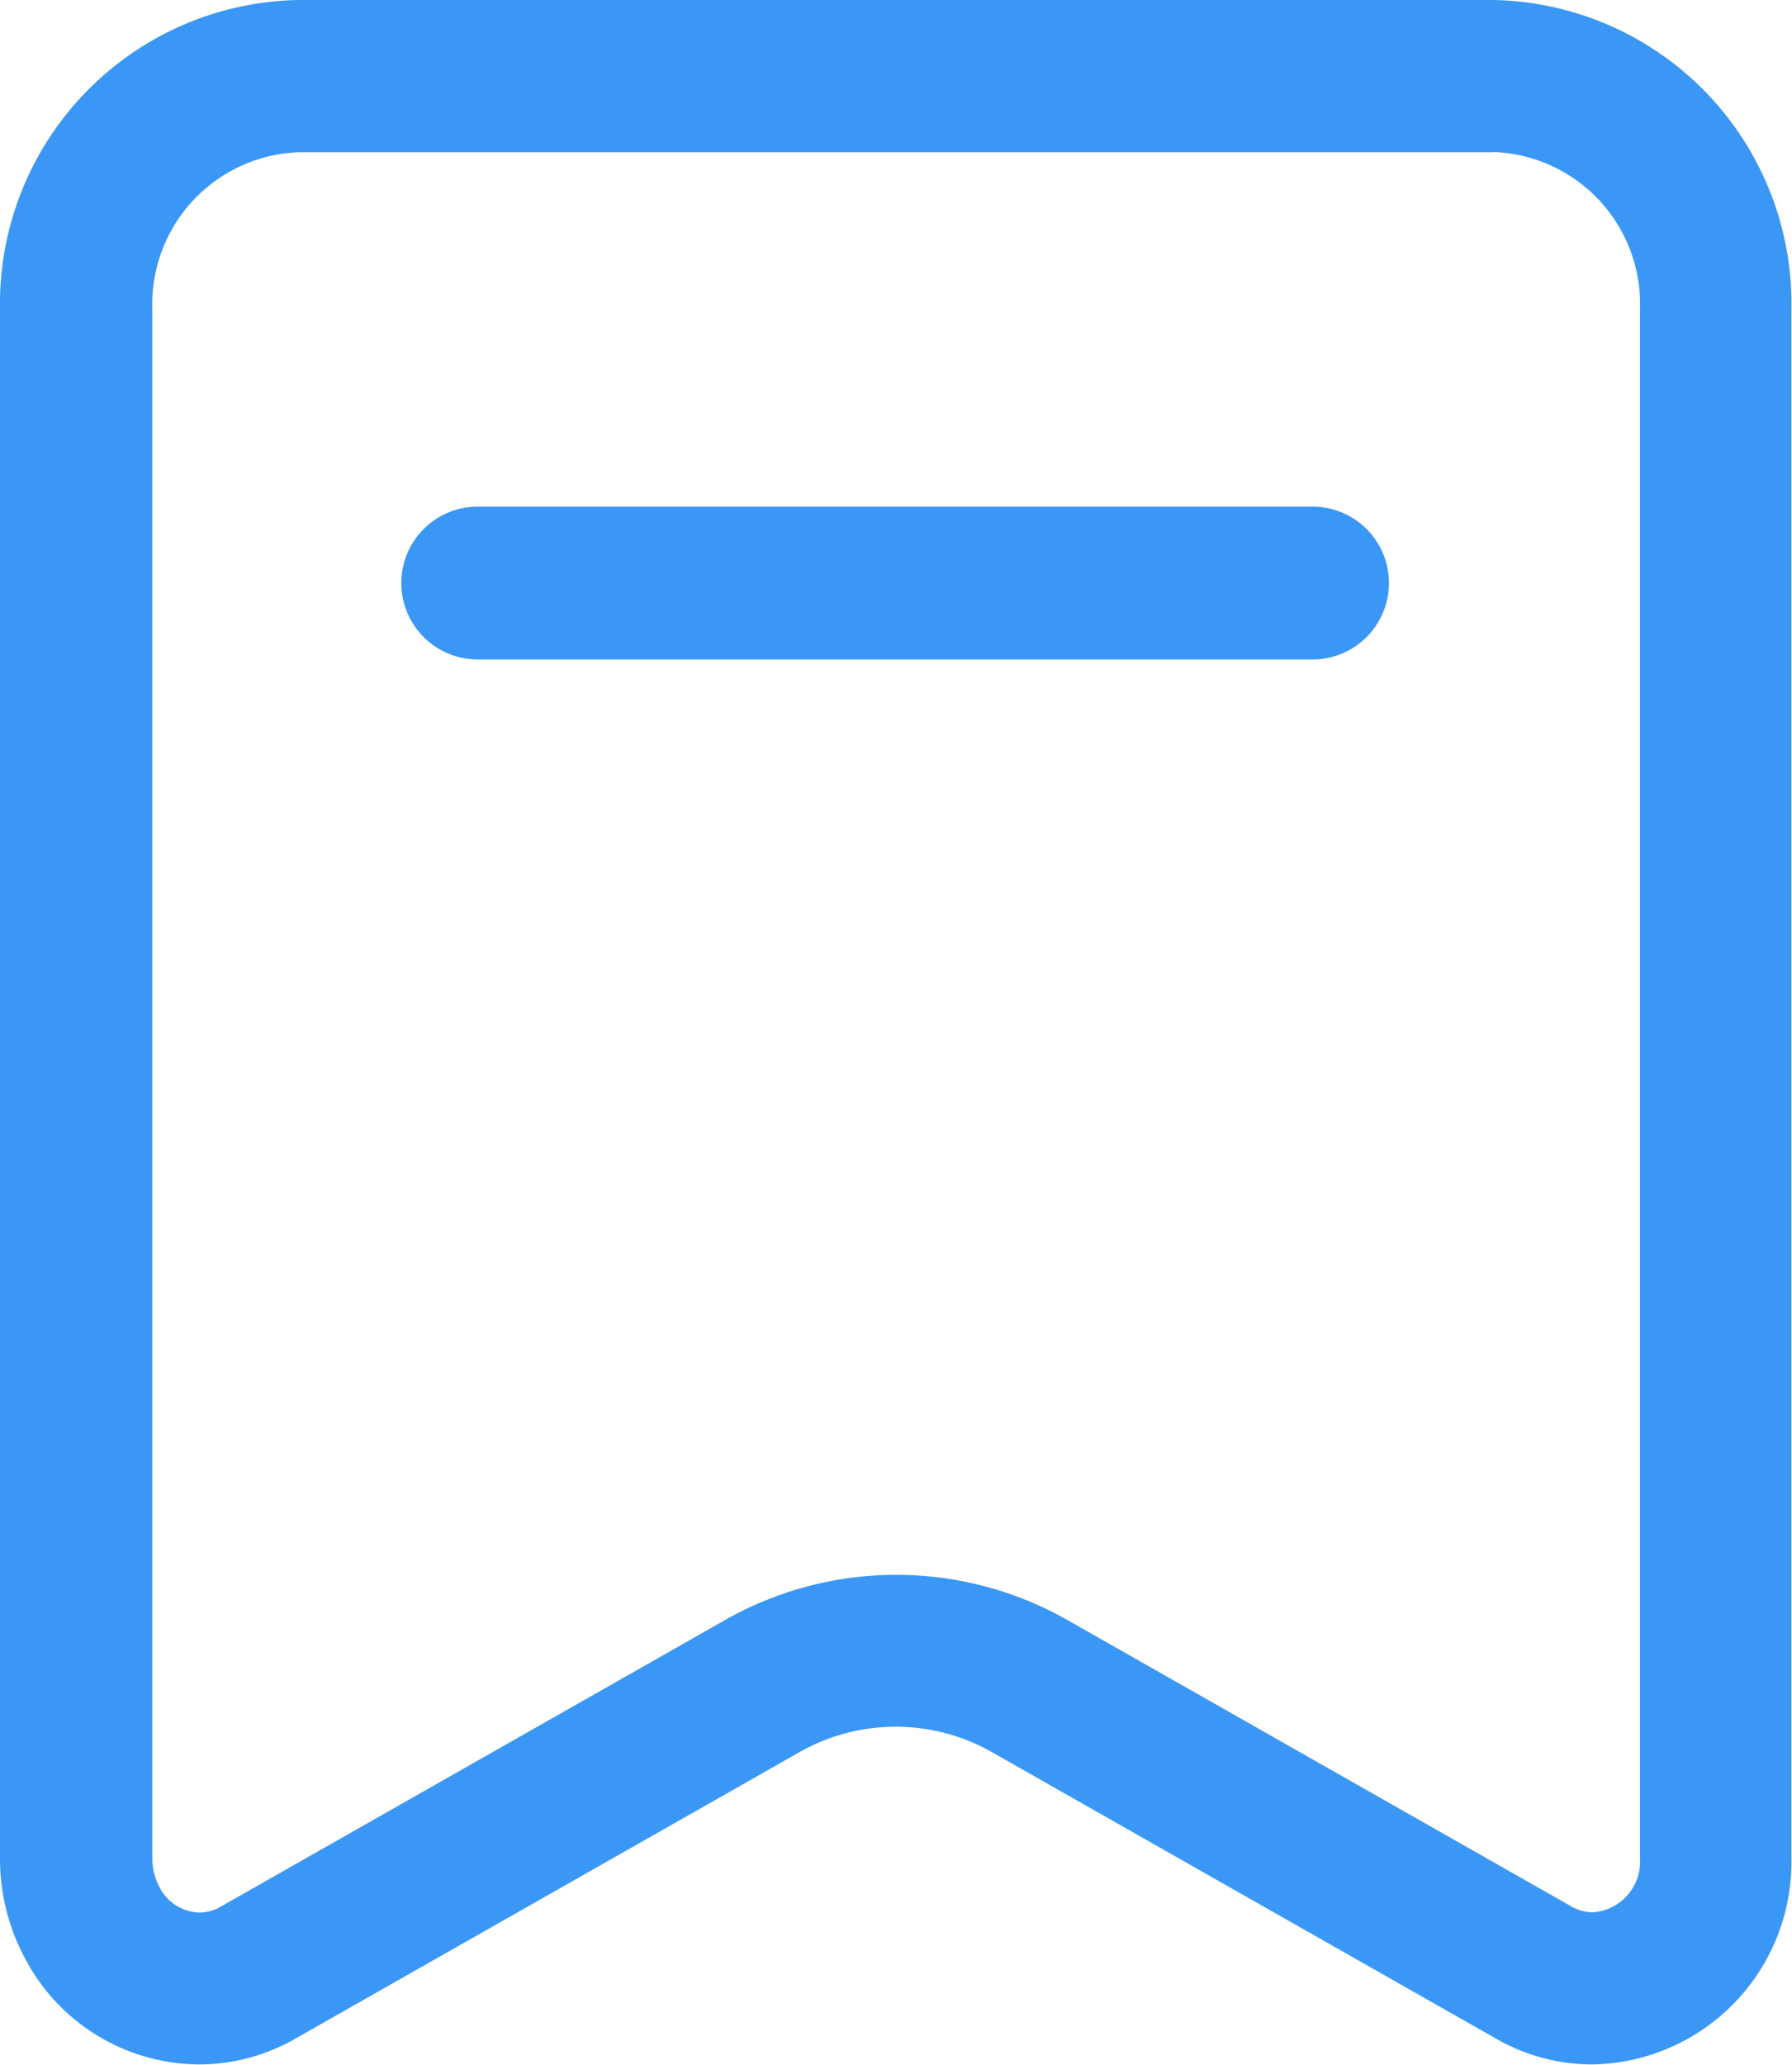 <svg xmlns="http://www.w3.org/2000/svg" width="15.624" height="18" viewBox="0 0 15.624 18">
  <defs>
    <style>
      .cls-1 {
        fill: #3b97f5;
      }
    </style>
  </defs>
  <g id="icon_Mypost" transform="translate(-123 -64.4)">
    <path id="路径_47" data-name="路径 47" class="cls-1" d="M136.02,65.725a1.326,1.326,0,0,1,1.279,1.364V80.6a.443.443,0,0,1-.41.468.371.371,0,0,1-.183-.048l-4.4-2.5a3.025,3.025,0,0,0-2.984,0l-4.4,2.5a.372.372,0,0,1-.181.05.4.4,0,0,1-.353-.227.523.523,0,0,1-.06-.241V67.091a1.325,1.325,0,0,1,1.279-1.364H136.02m0-1.327H125.6a2.649,2.649,0,0,0-2.6,2.689V80.6a1.834,1.834,0,0,0,.215.864,1.725,1.725,0,0,0,1.522.93,1.687,1.687,0,0,0,.835-.223l4.4-2.5a1.7,1.7,0,0,1,1.675,0l4.4,2.5a1.687,1.687,0,0,0,.837.223,1.765,1.765,0,0,0,1.735-1.793V67.091A2.648,2.648,0,0,0,136.02,64.4Z" transform="translate(0 0)"/>
    <path id="路径_48" data-name="路径 48" class="cls-1" d="M304.539,285.732H297.26a.666.666,0,0,1,0-1.332h7.279a.666.666,0,0,1,0,1.332Z" transform="translate(-170.095 -215.584)"/>
  </g>
</svg>
